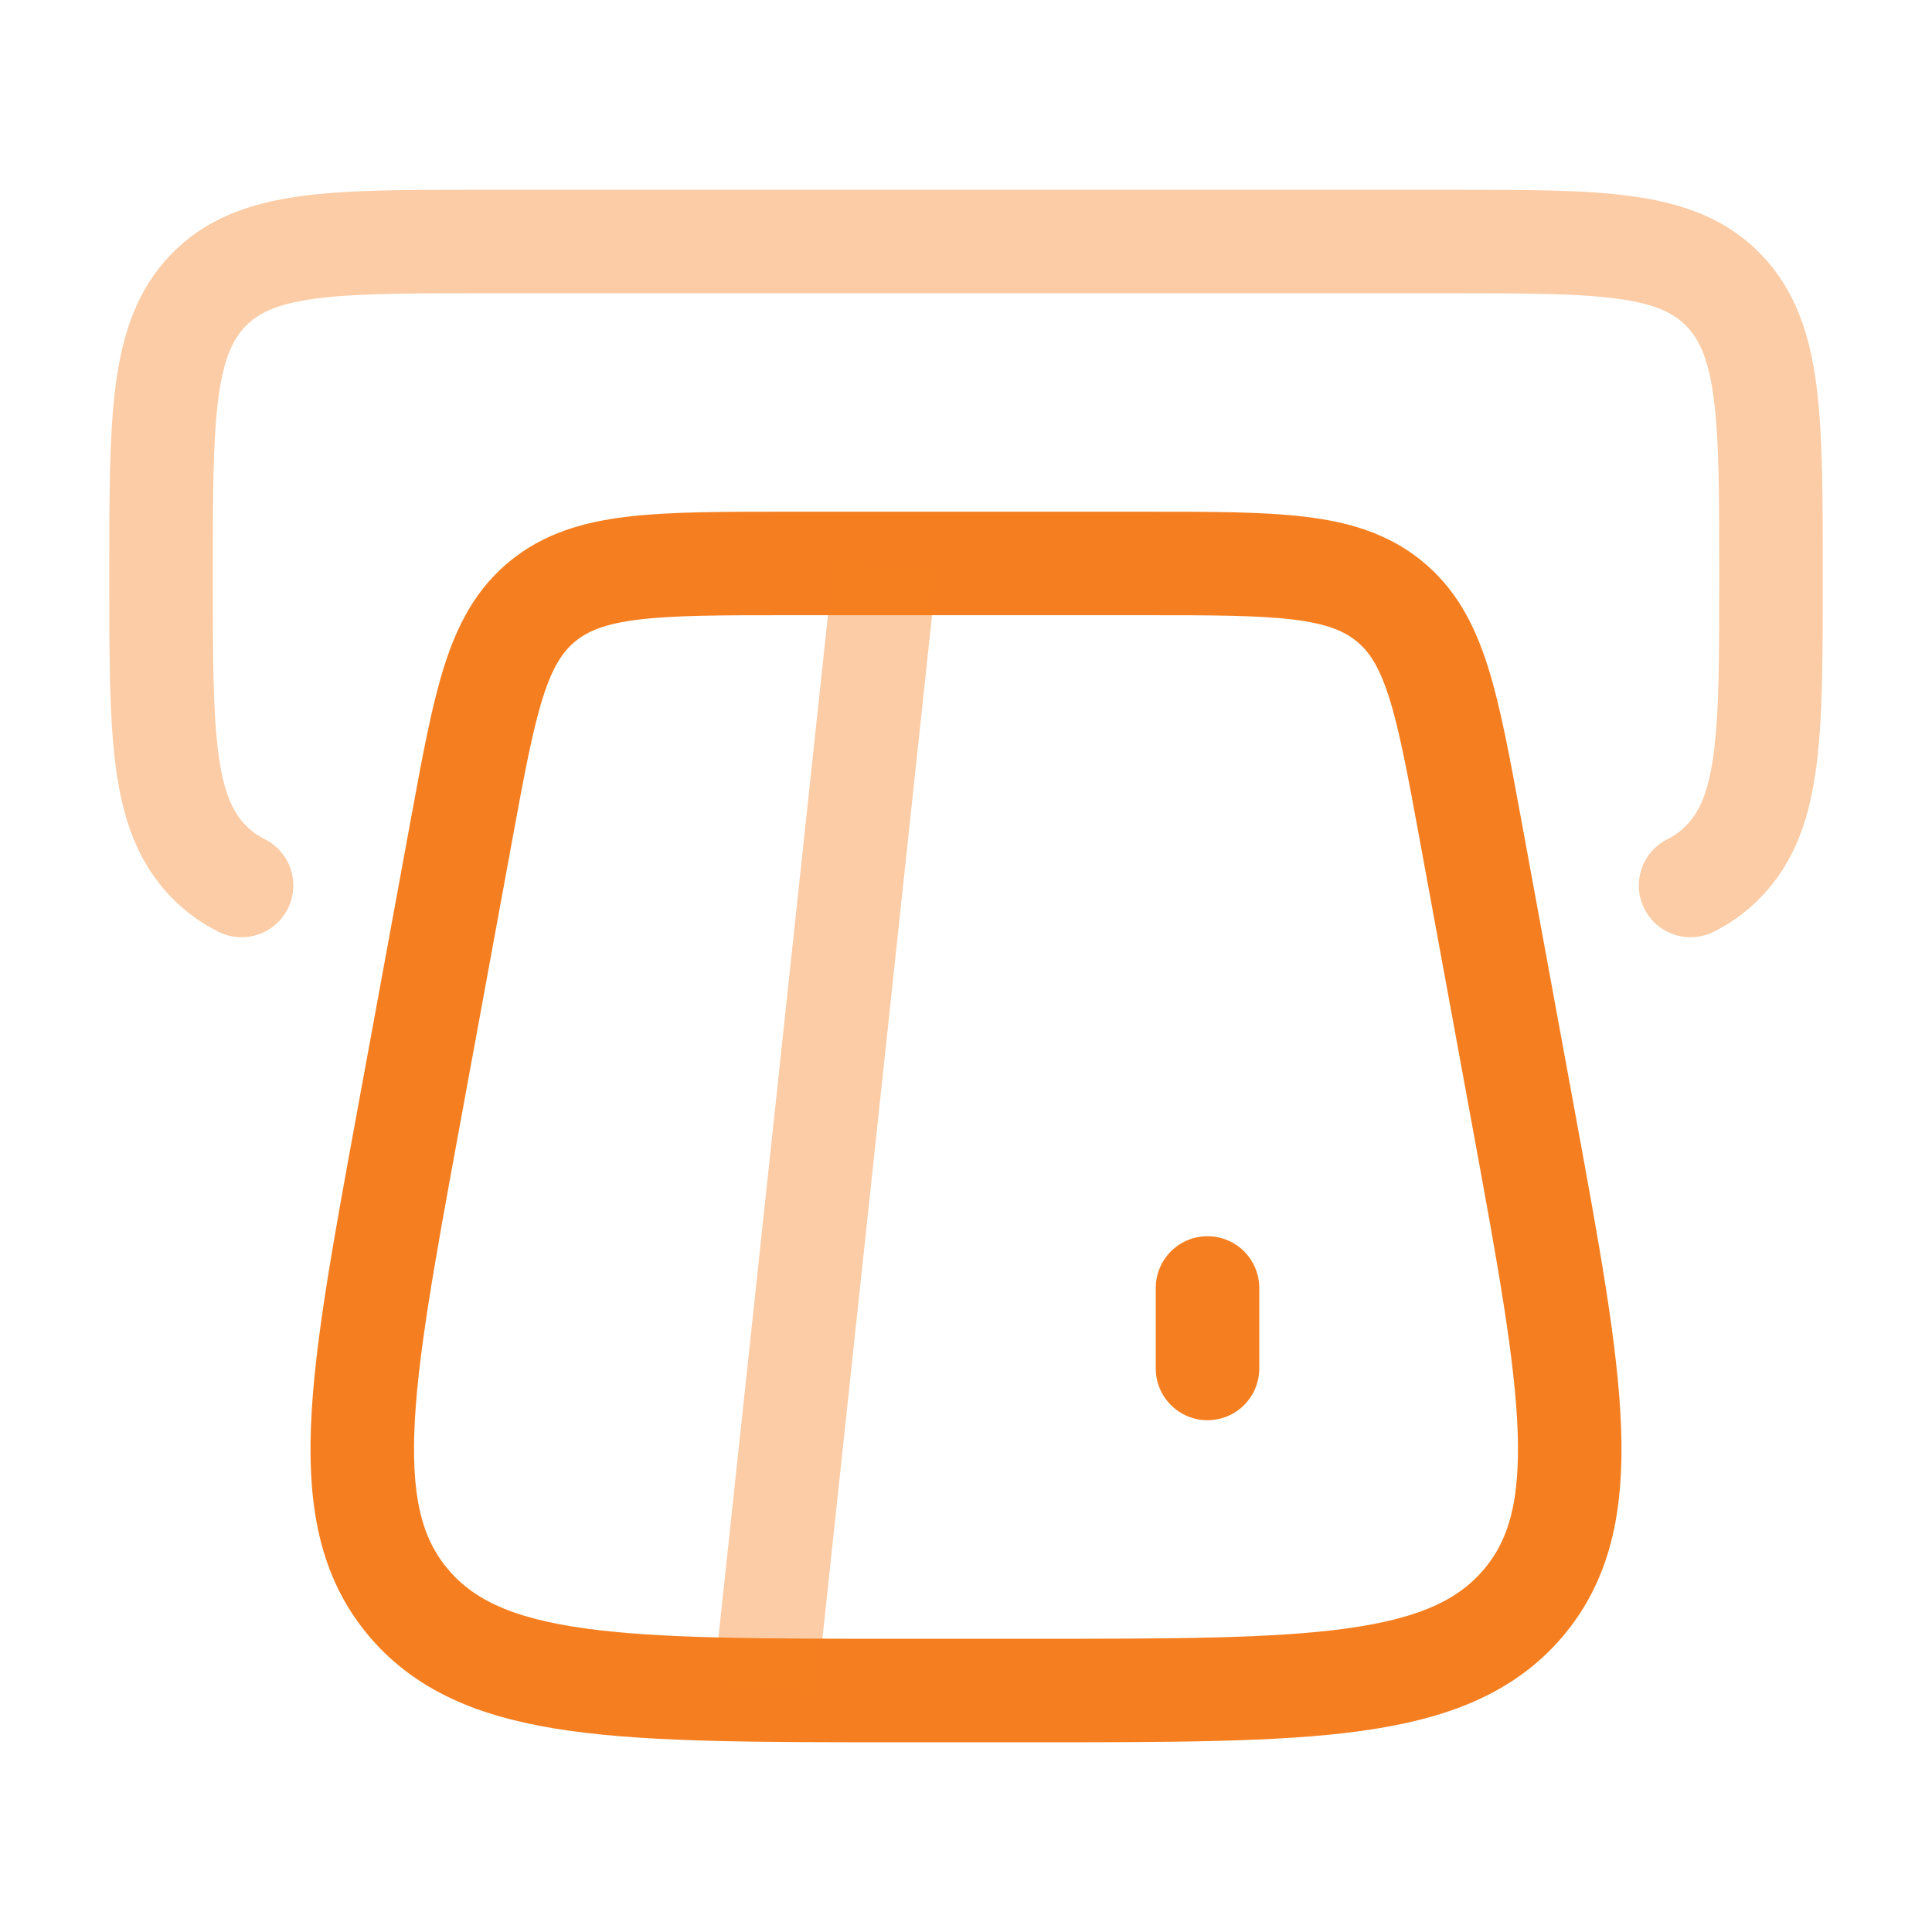 <svg width="28" height="28" viewBox="0 0 28 28" fill="none" xmlns="http://www.w3.org/2000/svg">
<path opacity="0.4" d="M24.501 12.833C24.684 12.741 24.843 12.625 24.984 12.478C25.667 11.769 25.667 10.627 25.667 8.344C25.667 6.06 25.667 4.919 24.984 4.209C24.3 3.5 23.201 3.5 21.001 3.5L7.001 3.5C4.801 3.5 3.701 3.5 3.017 4.209C2.334 4.919 2.334 6.06 2.334 8.344C2.334 10.627 2.334 11.769 3.017 12.478C3.159 12.625 3.318 12.741 3.501 12.833" stroke="#F57F20" stroke-width="1.5" stroke-linecap="round"/>
<path d="M17.5 18.666L17.5 19.833" stroke="#F57F20" stroke-width="1.5" stroke-miterlimit="10" stroke-linecap="round" stroke-linejoin="round"/>
<path d="M22.091 16.269L21.309 12.013C20.971 10.174 20.802 9.255 20.133 8.711C19.464 8.166 18.504 8.166 16.582 8.166H11.418C9.496 8.166 8.536 8.166 7.867 8.711C7.198 9.255 7.029 10.174 6.691 12.013L5.909 16.269C5.208 20.085 4.858 21.994 5.937 23.247C7.017 24.5 9.011 24.5 12.999 24.5H15.001C18.989 24.5 20.983 24.5 22.063 23.247C23.142 21.994 22.792 20.085 22.091 16.269Z" stroke="#F57F20" stroke-width="1.5" stroke-linecap="round"/>
<path opacity="0.4" d="M12.834 8.166L11.084 24.5" stroke="#F57F20" stroke-width="1.5"/>
</svg>
